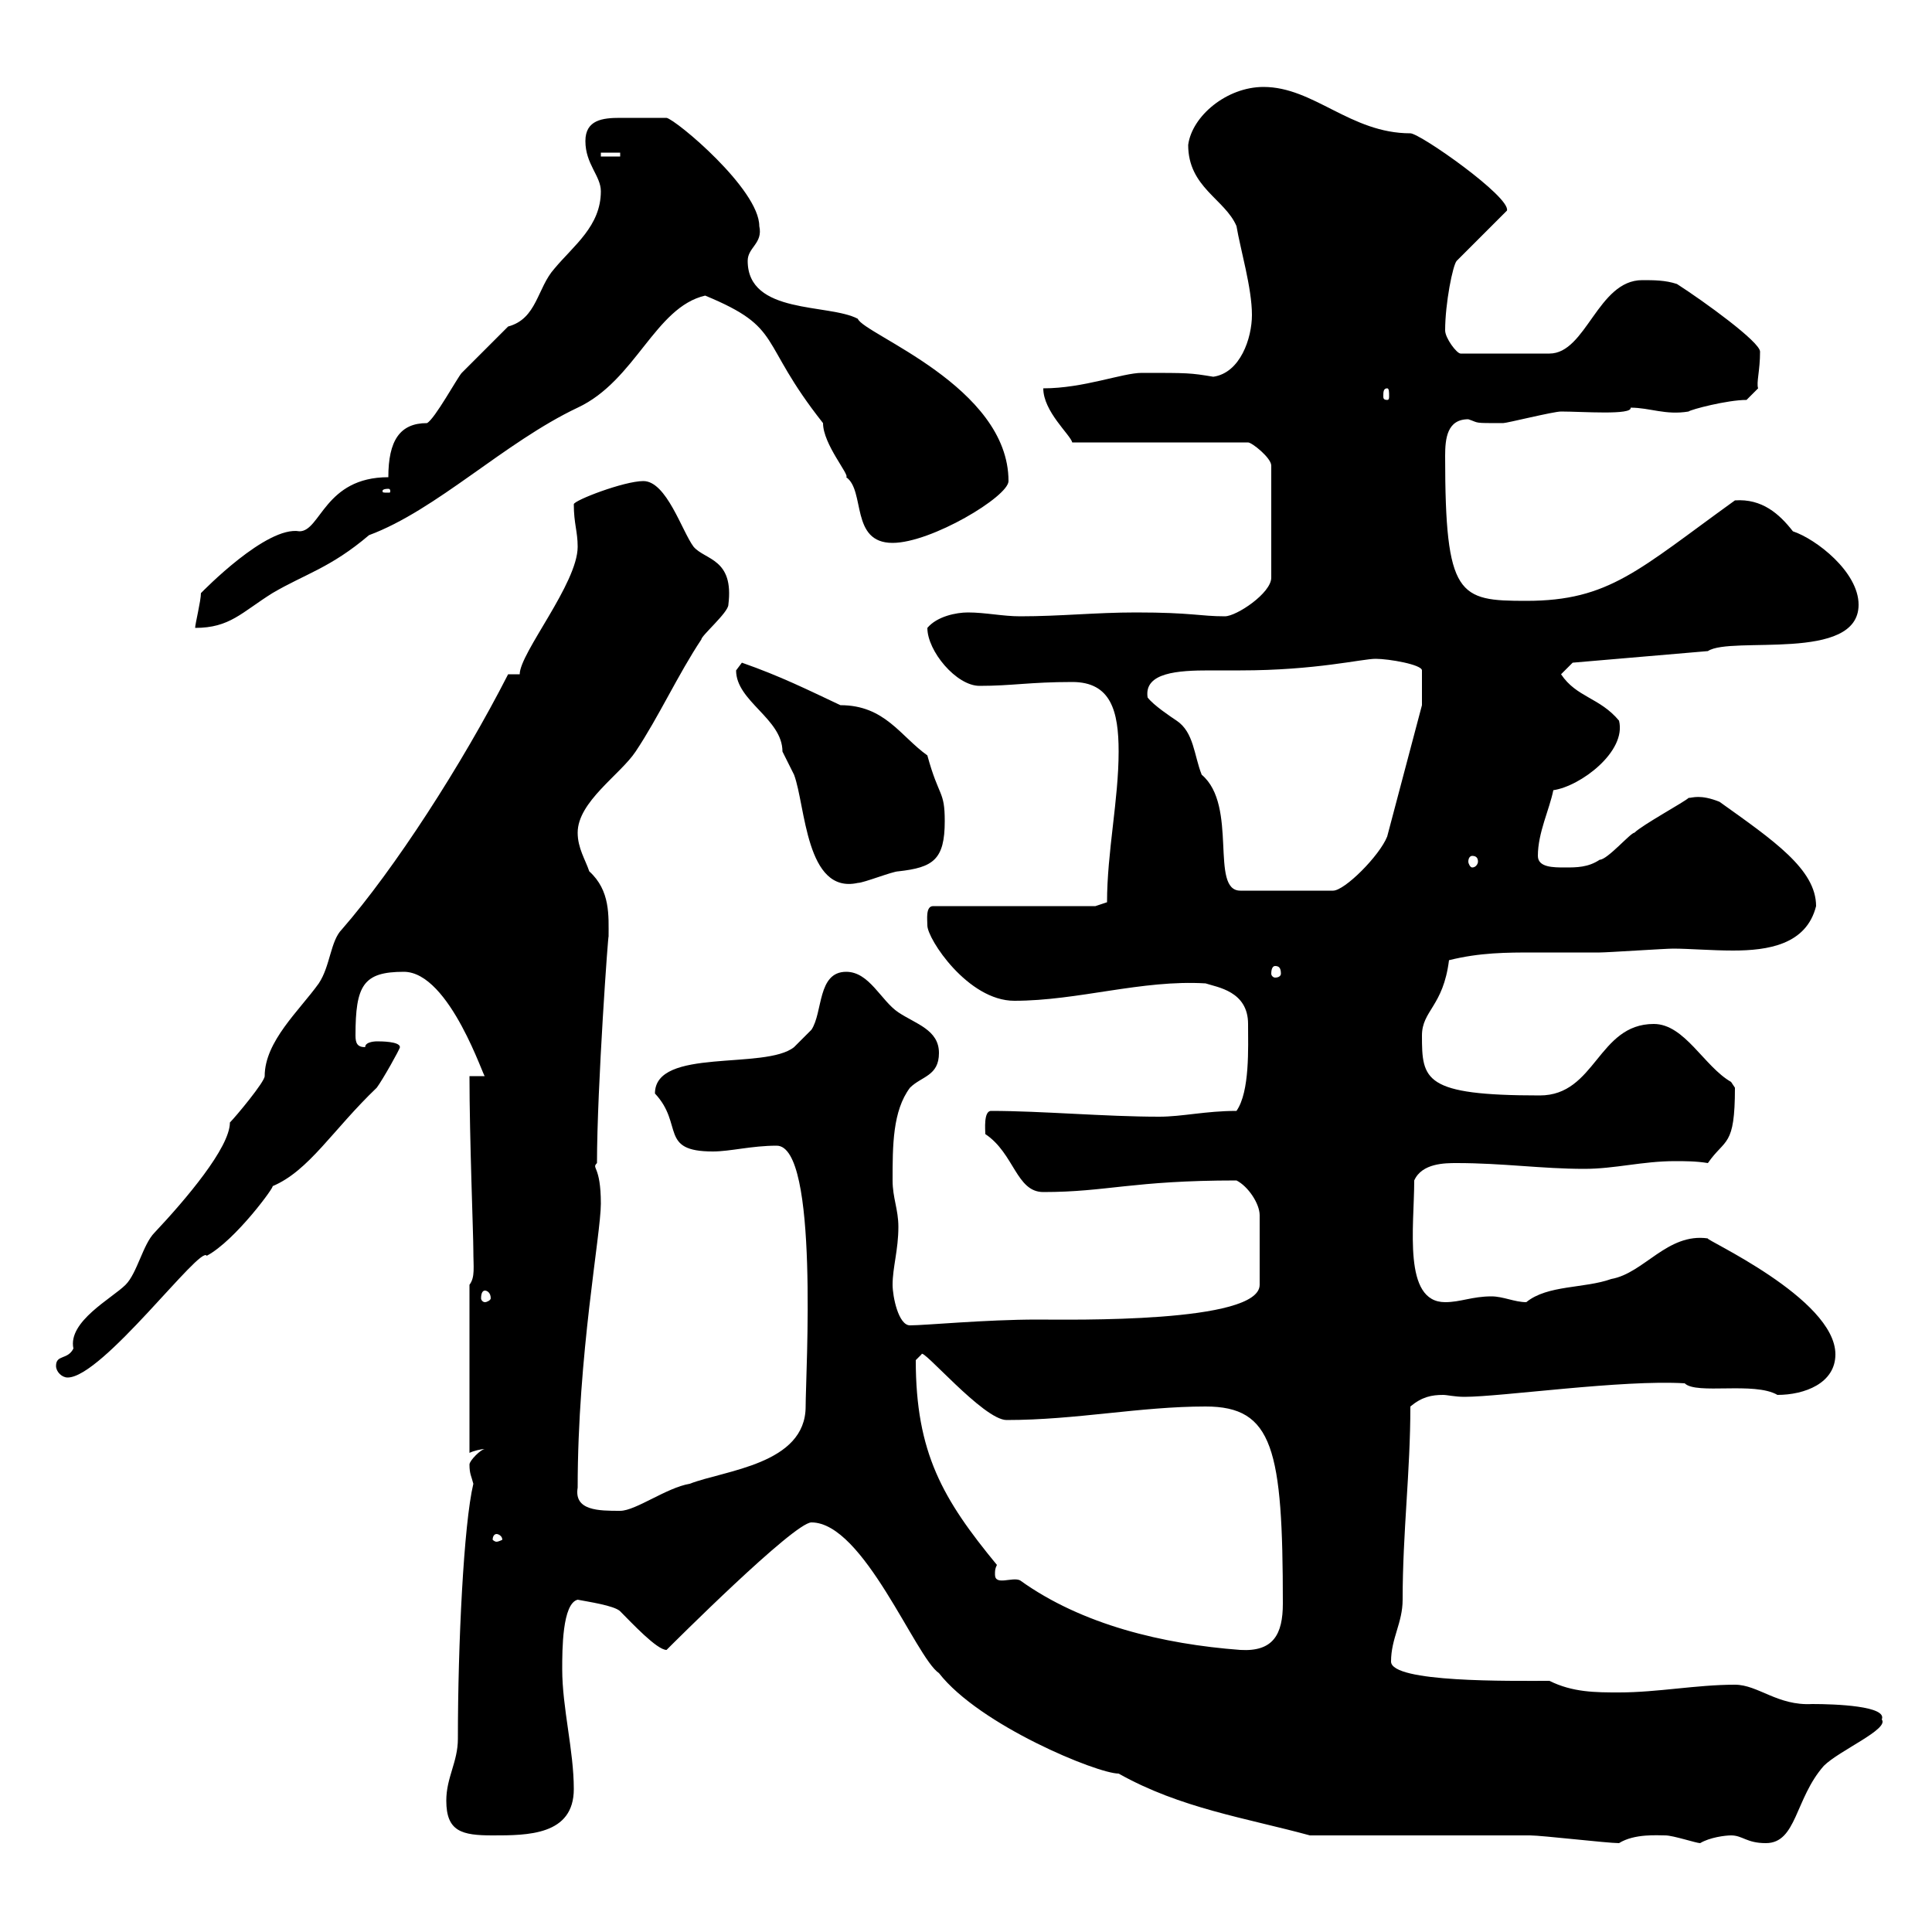 <svg xmlns="http://www.w3.org/2000/svg" xmlns:xlink="http://www.w3.org/1999/xlink" width="300" height="300"><path d="M203.40 285C208.80 285 232.20 285 237.60 285C239.40 285 249.60 286.20 251.40 286.20C253.80 284.70 257.40 285 258.60 285C259.80 285 263.40 286.20 264 286.20C265.50 285.30 267.90 285 268.80 285C270.60 285 271.20 286.20 274.20 286.20C279 286.20 278.70 279.30 283.20 274.20C285.60 271.80 293.40 268.50 292.20 267C293.10 264.90 285 264.60 281.40 264.60C276 264.90 273 261.60 269.40 261.60C263.40 261.60 257.40 262.80 251.40 262.80C247.80 262.80 244.20 262.80 240.60 261C234.60 261 216 261.30 216 258C216 254.40 217.80 252 217.80 248.40C217.80 237.90 219 228.60 219 218.40C220.80 216.90 222.30 216.60 224.10 216.60C224.70 216.60 225.90 216.90 227.40 216.90C233.10 216.90 252 214.20 261.60 214.80C263.40 216.60 272.40 214.50 276 216.60C280.20 216.60 285 214.80 285 210.30C285 201.60 264.30 192.30 265.20 192.30C258.90 191.40 255.30 197.70 250.20 198.60C246 200.10 240.30 199.50 237 202.20C235.20 202.20 233.40 201.30 231.60 201.30C228.60 201.30 226.80 202.20 224.40 202.20C217.80 202.20 219.60 190.50 219.60 183.30C220.80 180.60 224.40 180.60 226.20 180.60C233.40 180.60 239.40 181.50 246 181.50C250.80 181.50 255 180.30 260.10 180.30C261.60 180.30 263.40 180.30 265.20 180.60C267.90 176.70 269.40 178.20 269.40 168.90C269.40 168.90 268.80 168 268.80 168C264.60 165.60 261.60 159 256.80 159C248.10 159 247.80 170.10 239.10 170.10C221.10 170.10 220.80 167.70 220.80 160.80C220.80 156.90 224.10 156.30 225 149.10C229.80 147.90 234 147.90 238.20 147.90C241.80 147.90 244.80 147.90 248.40 147.90C249.60 147.90 258.60 147.30 259.80 147.30C262.20 147.30 265.80 147.60 269.10 147.60C274.50 147.60 280.50 146.70 282 140.70C282 135 275.40 130.50 267 124.50C264 123.30 262.80 123.90 262.20 123.90C261.60 124.50 255 128.10 253.80 129.30C253.20 129.30 249.60 133.50 248.40 133.50C246.60 134.70 244.80 134.70 243 134.70C241.20 134.70 238.80 134.70 238.80 132.90C238.80 129.30 240.60 125.70 241.20 122.70C245.40 122.10 252.60 116.70 251.40 111.90C248.40 108.30 244.80 108.30 242.40 104.70L244.20 102.90L265.20 101.10C268.80 98.70 288.60 102.90 288.60 93.90C288.60 88.80 282 83.70 278.40 82.50C276.30 79.80 273.60 77.40 269.40 77.70C254.40 88.50 249.90 93.30 237 93.30C226.50 93.30 224.40 92.70 224.40 70.80C224.40 68.10 224.70 65.10 228 65.10C229.80 65.70 228.60 65.70 233.40 65.70C234 65.70 241.20 63.90 242.40 63.90C245.70 63.90 253.50 64.50 253.20 63.30C256.20 63.30 258.60 64.50 262.20 63.90C262.50 63.60 268.20 62.10 271.20 62.10L273 60.30C272.70 59.40 273.30 57.60 273.30 54.60C273.30 53.10 264.60 46.80 260.40 44.10C258.60 43.50 256.80 43.50 255 43.50C248.10 43.50 246.30 54.90 240.60 54.90L226.80 54.90C226.20 54.90 224.40 52.50 224.40 51.30C224.40 47.10 225.60 41.10 226.20 40.50L234 32.70C234.60 30.60 220.50 20.70 219 20.70C209.70 20.70 204 13.50 196.20 13.50C190.50 13.50 185.10 18 184.50 22.50C184.50 29.10 190.20 30.90 192 35.10C192.60 38.70 194.40 44.70 194.40 48.90C194.40 52.50 192.60 57.90 188.40 58.50C184.80 57.90 184.50 57.90 177.30 57.90C174.30 57.90 168.30 60.30 162 60.30C162 63.90 166.20 67.50 166.50 68.70L193.80 68.70C194.40 68.70 197.40 71.10 197.40 72.30L197.40 89.70C197.40 92.10 192 95.70 190.20 95.70C186.30 95.70 185.10 95.10 176.40 95.10C170.10 95.10 164.70 95.70 158.40 95.70C155.70 95.70 153 95.10 150.30 95.10C148.50 95.10 145.50 95.70 144 97.50C144 101.10 148.50 106.50 152.10 106.50C157.20 106.50 159.90 105.90 166.50 105.90C172.50 105.90 173.70 110.40 173.70 116.70C173.70 124.20 171.90 132.30 171.90 140.10L170.10 140.70L144.90 140.70C143.70 140.70 144 142.80 144 143.70C144 145.80 150.30 155.40 157.50 155.40C167.40 155.40 177.30 152.10 187.20 152.70C189 153.30 193.80 153.90 193.80 159C193.80 162.60 194.10 169.50 192 172.50C187.20 172.50 183.60 173.40 180 173.40C171.60 173.40 161.70 172.50 153.90 172.50C152.70 172.50 153 175.50 153 176.10C157.50 179.10 157.80 185.10 162 185.10C171.90 185.10 175.80 183.30 192 183.30C193.80 184.20 195.60 186.90 195.60 188.70L195.60 199.50C195.60 205.50 166.20 204.90 161.10 204.90C153 204.90 143.70 205.80 141.30 205.80C139.50 205.80 138.60 201.30 138.60 199.50C138.60 196.80 139.50 194.10 139.50 190.50C139.50 187.80 138.60 186 138.60 183.30C138.60 177.90 138.60 172.50 141.30 168.90C143.10 167.10 145.80 167.10 145.80 163.50C145.80 159.90 142.20 159 139.50 157.20C136.80 155.40 135 150.90 131.40 150.90C126.90 150.90 127.80 157.20 126 159.90C126 159.90 124.20 161.70 123.30 162.60C118.80 166.20 101.70 162.60 101.70 169.80C106.20 174.60 102.30 178.80 110.70 178.80C113.40 178.80 116.70 177.90 120.60 177.90C127.20 177.90 125.10 213.30 125.10 218.40C125.10 227.40 112.50 228.30 107.10 230.40C103.50 231 98.70 234.60 96.30 234.60C93 234.60 89.10 234.60 89.70 231C89.70 210.30 93.30 191.70 93.30 186.90C93.30 180.90 91.80 181.50 92.70 180.60C92.70 168.90 94.50 144 94.50 145.50C94.50 142.20 94.80 138.30 91.50 135.30C90.90 133.50 89.70 131.70 89.70 129.30C89.70 124.50 96.30 120.30 98.70 116.70C102.30 111.30 105.30 104.70 108.90 99.30C108.90 98.70 113.10 95.10 113.10 93.90C114 86.70 109.50 87 107.70 84.90C105.90 82.50 103.50 74.70 99.90 74.70C96.90 74.70 89.10 77.70 89.10 78.30C89.10 81.30 89.70 82.50 89.70 84.90C89.70 90.60 80.70 101.40 80.70 104.70C80.70 104.70 78.90 104.70 78.90 104.70C71.70 118.80 61.20 135 53.10 144.30C51.30 146.10 51.30 150 49.50 152.70C46.50 156.90 41.10 161.70 41.10 167.10C41.10 168 36.60 173.40 35.70 174.30C35.70 178.20 28.80 186.30 24 191.40C22.20 193.20 21.30 197.70 19.50 199.50C17.40 201.60 10.50 205.20 11.40 209.40C10.50 211.20 8.70 210.30 8.70 212.10C8.70 213 9.60 213.90 10.50 213.90C15.90 213.90 31.20 193.20 32.10 195C36.60 192.60 42.90 183.90 42.30 184.20C48 181.80 51.60 175.50 58.50 168.90C59.40 167.70 62.10 162.90 62.10 162.60C62.10 161.70 59.10 161.70 58.50 161.70C58.50 161.70 56.70 161.70 56.70 162.60C55.50 162.60 55.20 162 55.20 160.80C55.20 153 56.40 150.90 62.70 150.90C69.90 150.90 75.30 168 75.30 167.10L72.90 167.10C72.90 176.70 73.50 191.70 73.50 194.10C73.50 196.80 73.80 198.30 72.90 199.50L72.90 225.60C73.50 225.30 74.70 225 75.30 225C74.70 225 72.90 226.80 72.90 227.40C72.90 228.90 73.20 229.20 73.50 230.40C72 236.70 71.10 255.30 71.10 270C71.10 273.60 69.30 276 69.30 279.60C69.30 284.40 71.70 285 76.50 285C81.90 285 89.10 285 89.10 277.80C89.10 271.80 87.30 265.20 87.30 259.20C87.30 256.20 87.30 249 89.70 248.40C91.20 248.70 95.40 249.30 96.30 250.20C98.10 252 102 256.20 103.50 256.20C104.40 255.30 123.30 236.40 126 236.40C134.10 236.40 142.20 257.40 145.80 259.80C152.10 267.90 170.40 275.40 173.70 275.40C183.30 280.80 193.50 282.30 203.40 285ZM154.80 243C146.40 232.80 142.20 225.60 142.20 211.20C142.20 211.20 143.10 210.30 143.10 210.30C143.10 209.10 152.70 220.50 156.30 220.50C167.10 220.50 177 218.40 187.20 218.40C197.70 218.40 199.20 225 199.20 249C199.20 253.80 197.70 256.50 192.60 256.20C180.60 255.30 168 252.30 158.40 245.40C157.20 244.80 154.50 246.30 154.50 244.50C154.50 243.90 154.50 243.60 154.80 243ZM77.10 238.20C77.40 238.20 78 238.50 78 239.10C78 239.10 77.40 239.40 77.10 239.40C76.80 239.40 76.50 239.10 76.50 239.10C76.50 238.50 76.80 238.20 77.10 238.20ZM75.30 200.40C75.60 200.40 76.20 200.70 76.20 201.60C76.20 201.90 75.60 202.20 75.30 202.20C75 202.20 74.70 201.90 74.70 201.60C74.70 200.70 75 200.40 75.30 200.40ZM198 150C198.60 150 198.90 150.30 198.90 151.20C198.90 151.50 198.60 151.80 198 151.80C197.70 151.80 197.40 151.50 197.40 151.20C197.40 150.30 197.70 150 198 150ZM178.20 108.30C177.60 104.40 183 104.10 187.80 104.10C189.60 104.10 191.70 104.10 192.60 104.10C204.30 104.10 211.50 102.30 213.60 102.30C215.70 102.30 220.80 103.20 220.80 104.10L220.80 109.50L215.40 129.90C214.20 132.90 208.80 138.30 207 138.30L192.60 138.30C187.80 138.30 192.30 125.10 186.60 120.30C185.40 117.30 185.40 113.70 182.70 111.90C181.80 111.30 179.10 109.50 178.20 108.30ZM114.30 104.10C114.30 108.90 121.50 111.60 121.50 116.70C121.50 116.70 123.30 120.30 123.30 120.30C125.10 125.10 125.10 138.90 133.20 137.10C134.10 137.10 138.60 135.30 139.50 135.30C144.90 134.70 146.70 133.50 146.70 127.50C146.70 122.70 145.80 123.90 144 117.30C139.80 114.30 137.40 109.50 130.50 109.50C125.40 107.10 121.20 105 115.20 102.90C115.20 102.90 114.30 104.10 114.30 104.10ZM228.60 132.90C229.20 132.90 229.50 133.20 229.50 133.80C229.50 134.10 229.20 134.70 228.60 134.70C228.30 134.70 228 134.10 228 133.80C228 133.20 228.30 132.90 228.60 132.90ZM60.30 74.10C50.40 74.10 49.80 82.50 46.50 82.50C41.40 81.60 31.50 91.80 31.20 92.10C31.20 93.30 30.30 96.90 30.30 97.50C35.70 97.50 37.50 95.10 42.30 92.10C47.40 89.10 51.30 88.20 57.30 83.10C67.80 79.20 78.30 68.70 89.70 63.30C98.70 59.10 101.70 47.70 109.50 45.90C121.80 51 117.60 52.80 127.80 65.70C127.80 69 132 73.80 131.40 74.10C134.40 76.20 132 84.30 138.60 84.30C144.60 84.30 156.60 77.10 156.60 74.70C156.60 60 134.10 51.90 133.20 49.50C128.70 47.10 116.10 48.90 116.10 40.50C116.10 38.40 118.50 37.80 117.90 35.10C117.90 29.40 105 18.60 103.50 18.30C101.70 18.30 98.70 18.30 96.30 18.30C93.60 18.30 90.90 18.60 90.90 21.90C90.90 25.50 93.30 27.30 93.30 29.70C93.30 35.10 89.10 38.10 86.10 41.70C83.40 44.70 83.40 49.50 78.90 50.70C77.10 52.50 72.90 56.70 71.70 57.90C71.10 58.50 67.50 65.10 66.30 65.70C62.10 65.70 60.30 68.40 60.30 74.10ZM60.30 75.90C60.60 75.90 60.60 76.20 60.60 76.20C60.60 76.50 60.60 76.50 60.30 76.50C59.40 76.50 59.40 76.50 59.40 76.20C59.40 76.20 59.40 75.90 60.30 75.90ZM215.40 60.30C215.70 60.30 215.70 60.90 215.70 61.50C215.70 61.80 215.70 62.10 215.40 62.10C214.80 62.10 214.80 61.80 214.80 61.50C214.80 60.90 214.80 60.30 215.40 60.30ZM93.30 23.70L96.30 23.70L96.30 24.30L93.30 24.30Z"/></svg>